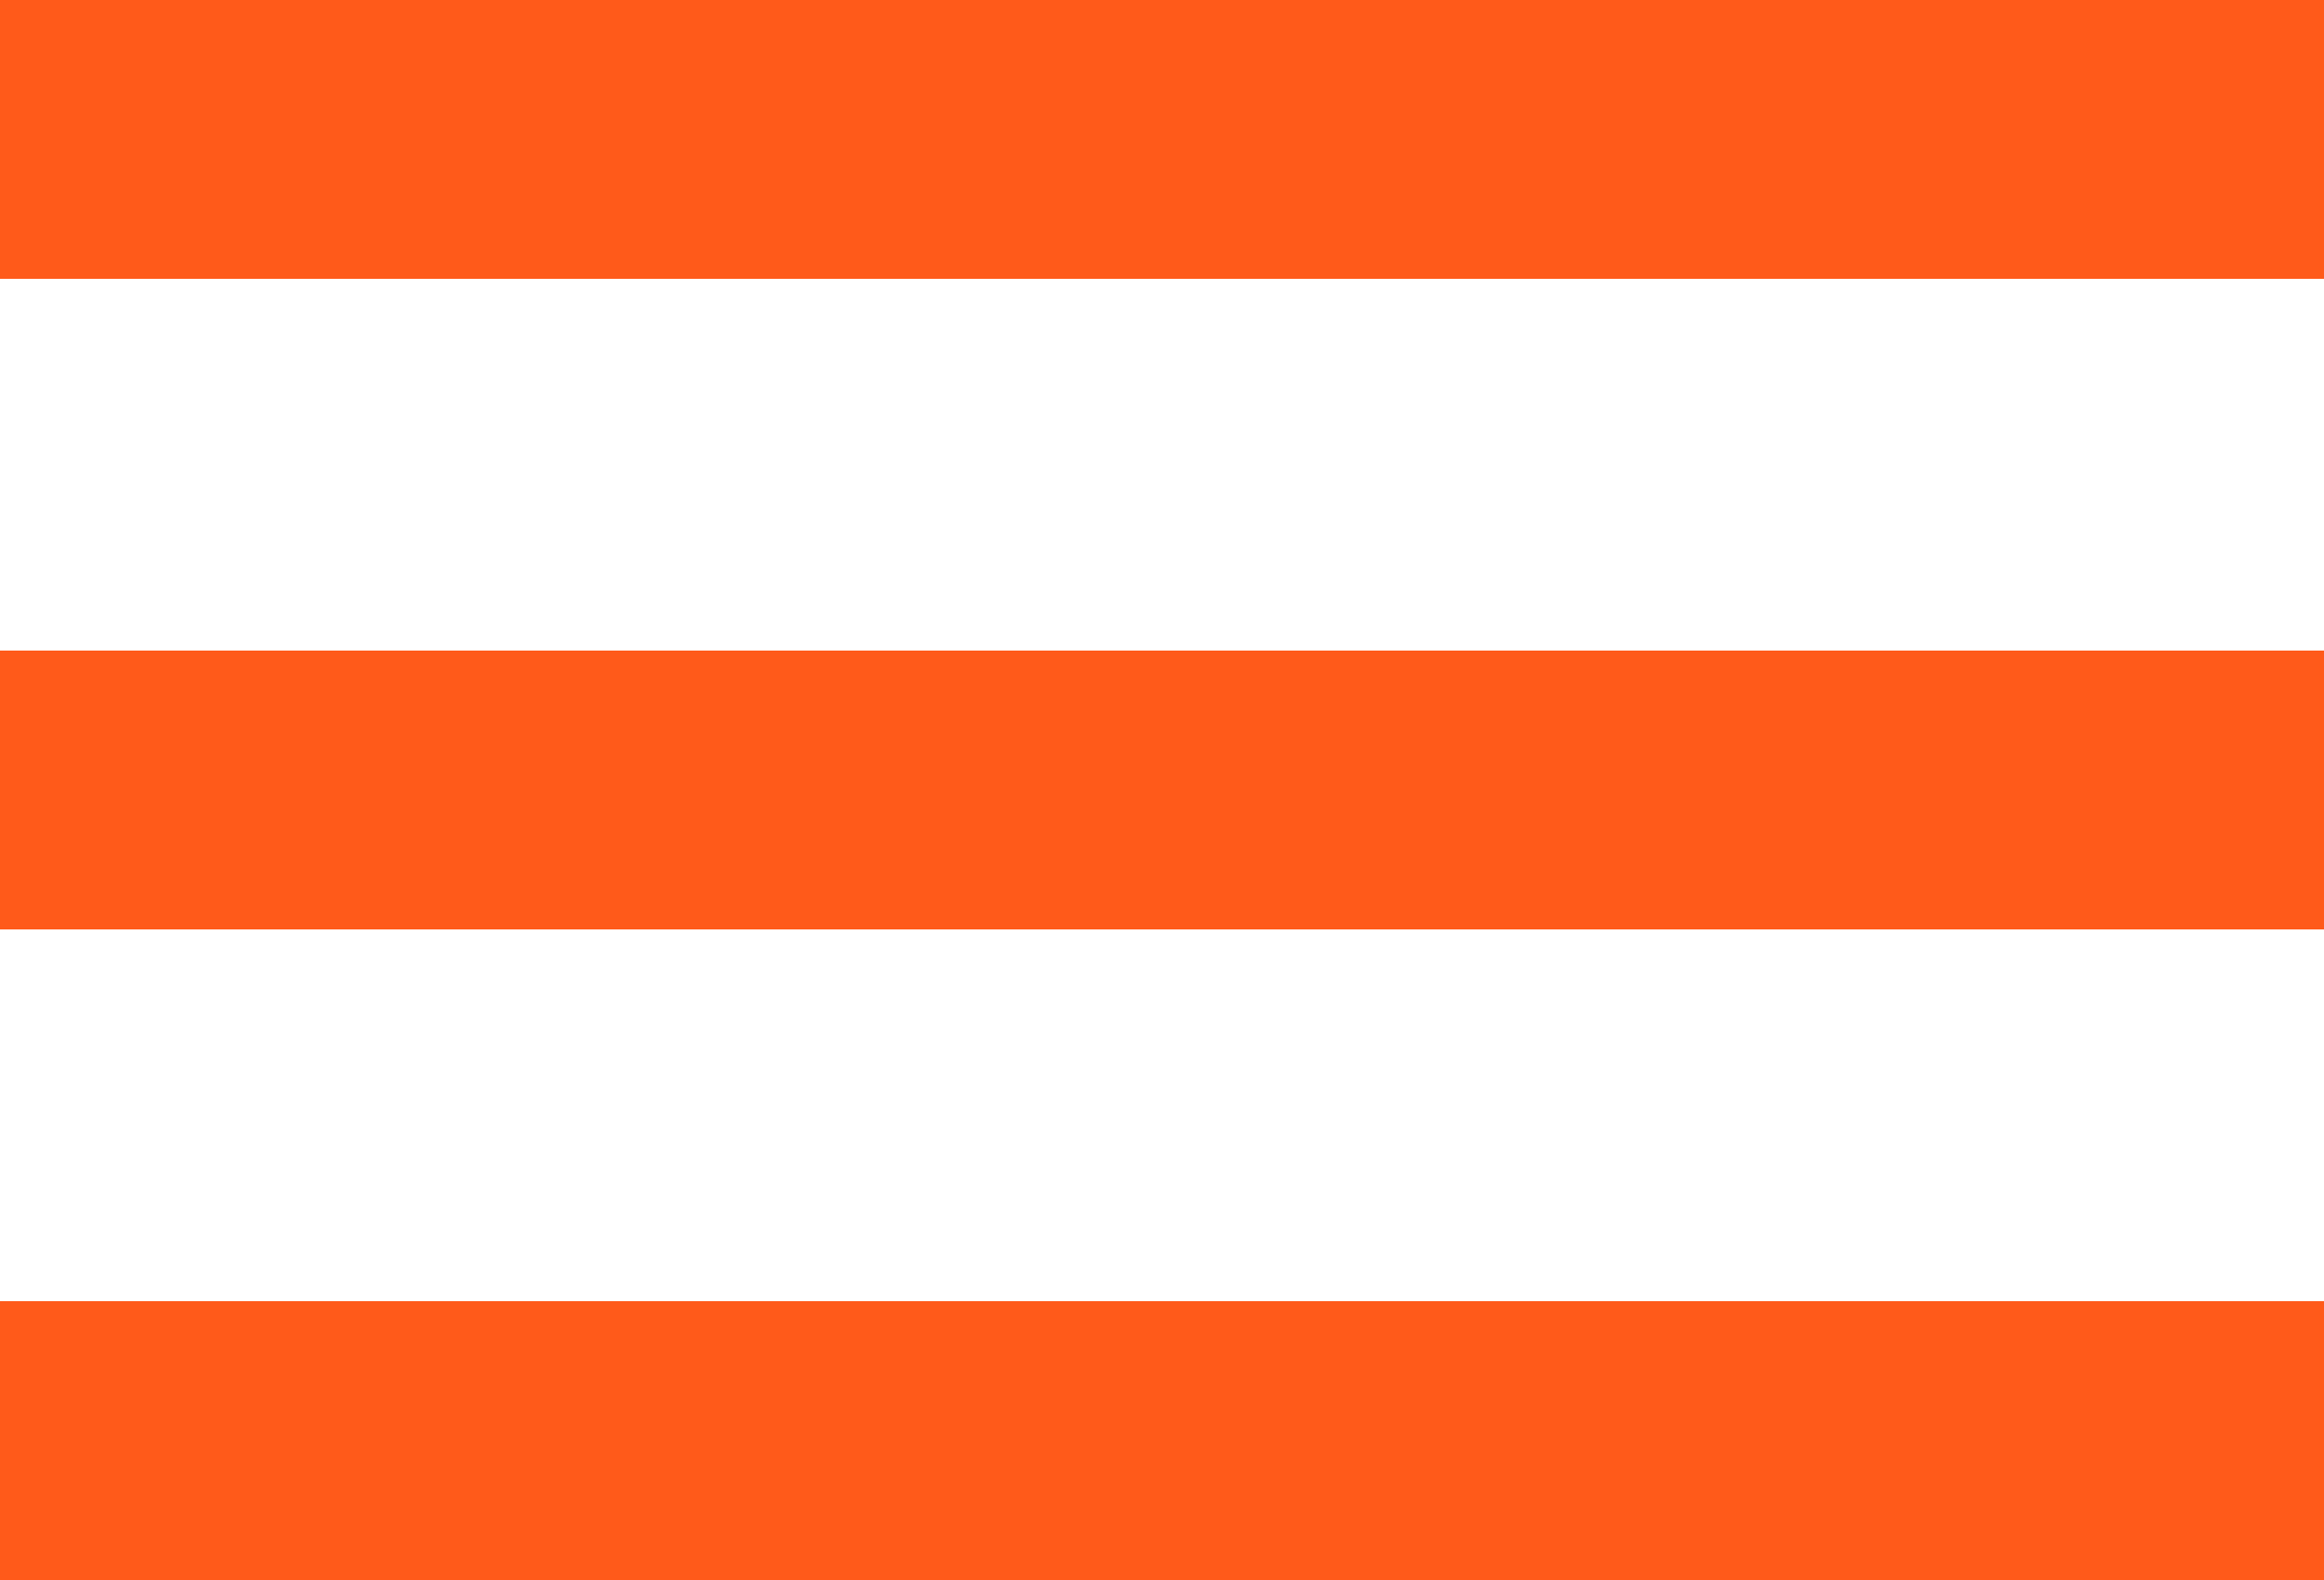 <?xml version="1.0" encoding="UTF-8"?> <svg xmlns="http://www.w3.org/2000/svg" width="25" height="17" viewBox="0 0 25 17" fill="none"><rect width="25" height="3" fill="#FF5A1A"></rect><rect y="7" width="25" height="3" fill="#FF5A1A"></rect><rect y="14" width="25" height="3" fill="#FF5A1A"></rect></svg> 